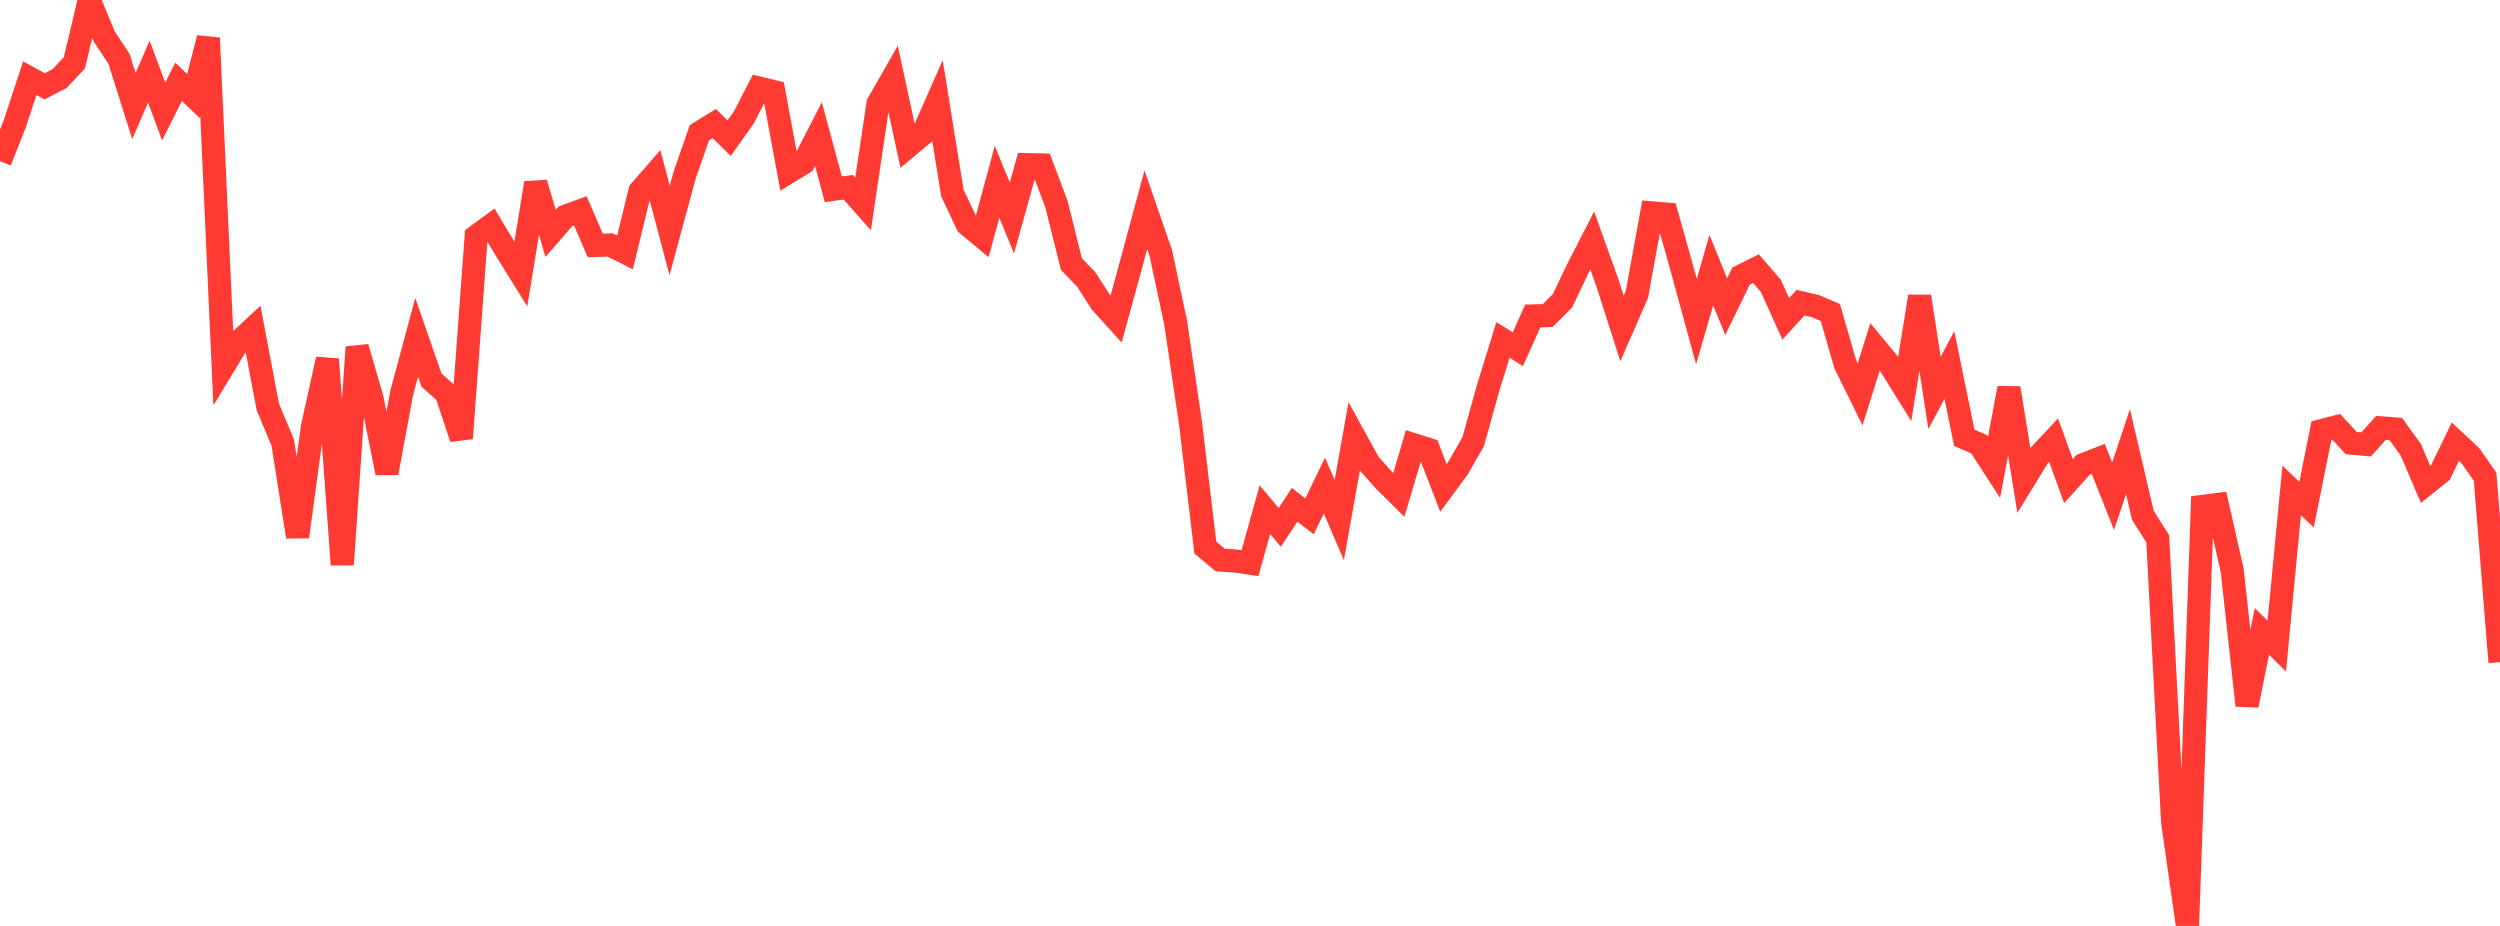 <?xml version="1.0" standalone="no"?>
<!DOCTYPE svg PUBLIC "-//W3C//DTD SVG 1.1//EN" "http://www.w3.org/Graphics/SVG/1.1/DTD/svg11.dtd">

<svg width="135" height="50" viewBox="0 0 135 50" preserveAspectRatio="none" 
  xmlns="http://www.w3.org/2000/svg"
  xmlns:xlink="http://www.w3.org/1999/xlink">


<polyline points="0.0, 8.707 0.804, 6.668 1.607, 4.221 2.411, 4.661 3.214, 4.248 4.018, 3.393 4.821, 0.0 5.625, 1.963 6.429, 3.184 7.232, 5.729 8.036, 3.868 8.839, 6.02 9.643, 4.418 10.446, 5.185 11.25, 2.053 12.054, 19.811 12.857, 18.487 13.661, 17.738 14.464, 21.979 15.268, 23.898 16.071, 28.986 16.875, 23.042 17.679, 19.398 18.482, 30.49 19.286, 18.75 20.089, 21.519 20.893, 25.54 21.696, 21.196 22.5, 18.211 23.304, 20.528 24.107, 21.241 24.911, 23.67 25.714, 12.761 26.518, 12.169 27.321, 13.507 28.125, 14.801 28.929, 9.882 29.732, 12.603 30.536, 11.678 31.339, 11.384 32.143, 13.253 32.946, 13.226 33.75, 13.631 34.554, 10.325 35.357, 9.404 36.161, 12.444 36.964, 9.477 37.768, 7.168 38.571, 6.673 39.375, 7.462 40.179, 6.322 40.982, 4.755 41.786, 4.95 42.589, 9.29 43.393, 8.799 44.196, 7.242 45.0, 10.221 45.804, 10.111 46.607, 11.018 47.411, 5.597 48.214, 4.193 49.018, 7.921 49.821, 7.251 50.625, 5.431 51.429, 10.425 52.232, 12.119 53.036, 12.786 53.839, 9.816 54.643, 11.77 55.446, 8.89 56.25, 8.906 57.054, 11.037 57.857, 14.263 58.661, 15.096 59.464, 16.348 60.268, 17.232 61.071, 14.304 61.875, 11.324 62.679, 13.644 63.482, 17.407 64.286, 22.835 65.089, 29.57 65.893, 30.24 66.696, 30.293 67.5, 30.412 68.304, 27.519 69.107, 28.481 69.911, 27.258 70.714, 27.886 71.518, 26.218 72.321, 28.089 73.125, 23.568 73.929, 25.03 74.732, 25.93 75.536, 26.728 76.339, 24.017 77.143, 24.269 77.946, 26.347 78.75, 25.255 79.554, 23.843 80.357, 20.955 81.161, 18.354 81.964, 18.86 82.768, 17.061 83.571, 17.042 84.375, 16.24 85.179, 14.554 85.982, 12.991 86.786, 15.234 87.589, 17.74 88.393, 15.901 89.196, 11.496 90.0, 11.562 90.804, 14.425 91.607, 17.367 92.411, 14.589 93.214, 16.559 94.018, 14.909 94.821, 14.508 95.625, 15.434 96.429, 17.217 97.232, 16.343 98.036, 16.532 98.839, 16.874 99.643, 19.667 100.446, 21.296 101.25, 18.734 102.054, 19.704 102.857, 20.994 103.661, 16.008 104.464, 21.219 105.268, 19.709 106.071, 23.637 106.875, 23.994 107.679, 25.236 108.482, 20.956 109.286, 25.934 110.089, 24.627 110.893, 23.766 111.696, 25.98 112.5, 25.091 113.304, 24.777 114.107, 26.799 114.911, 24.388 115.714, 27.826 116.518, 29.095 117.321, 44.38 118.125, 50.0 118.929, 27.347 119.732, 27.243 120.536, 30.788 121.339, 38.091 122.143, 34.095 122.946, 34.891 123.75, 26.484 124.554, 27.251 125.357, 23.256 126.161, 23.05 126.964, 23.924 127.768, 24 128.571, 23.106 129.375, 23.169 130.179, 24.282 130.982, 26.156 131.786, 25.512 132.589, 23.848 133.393, 24.597 134.196, 25.745 135.0, 35.759" fill="none" stroke="#ff3a33" stroke-width="1.25"/>

</svg>